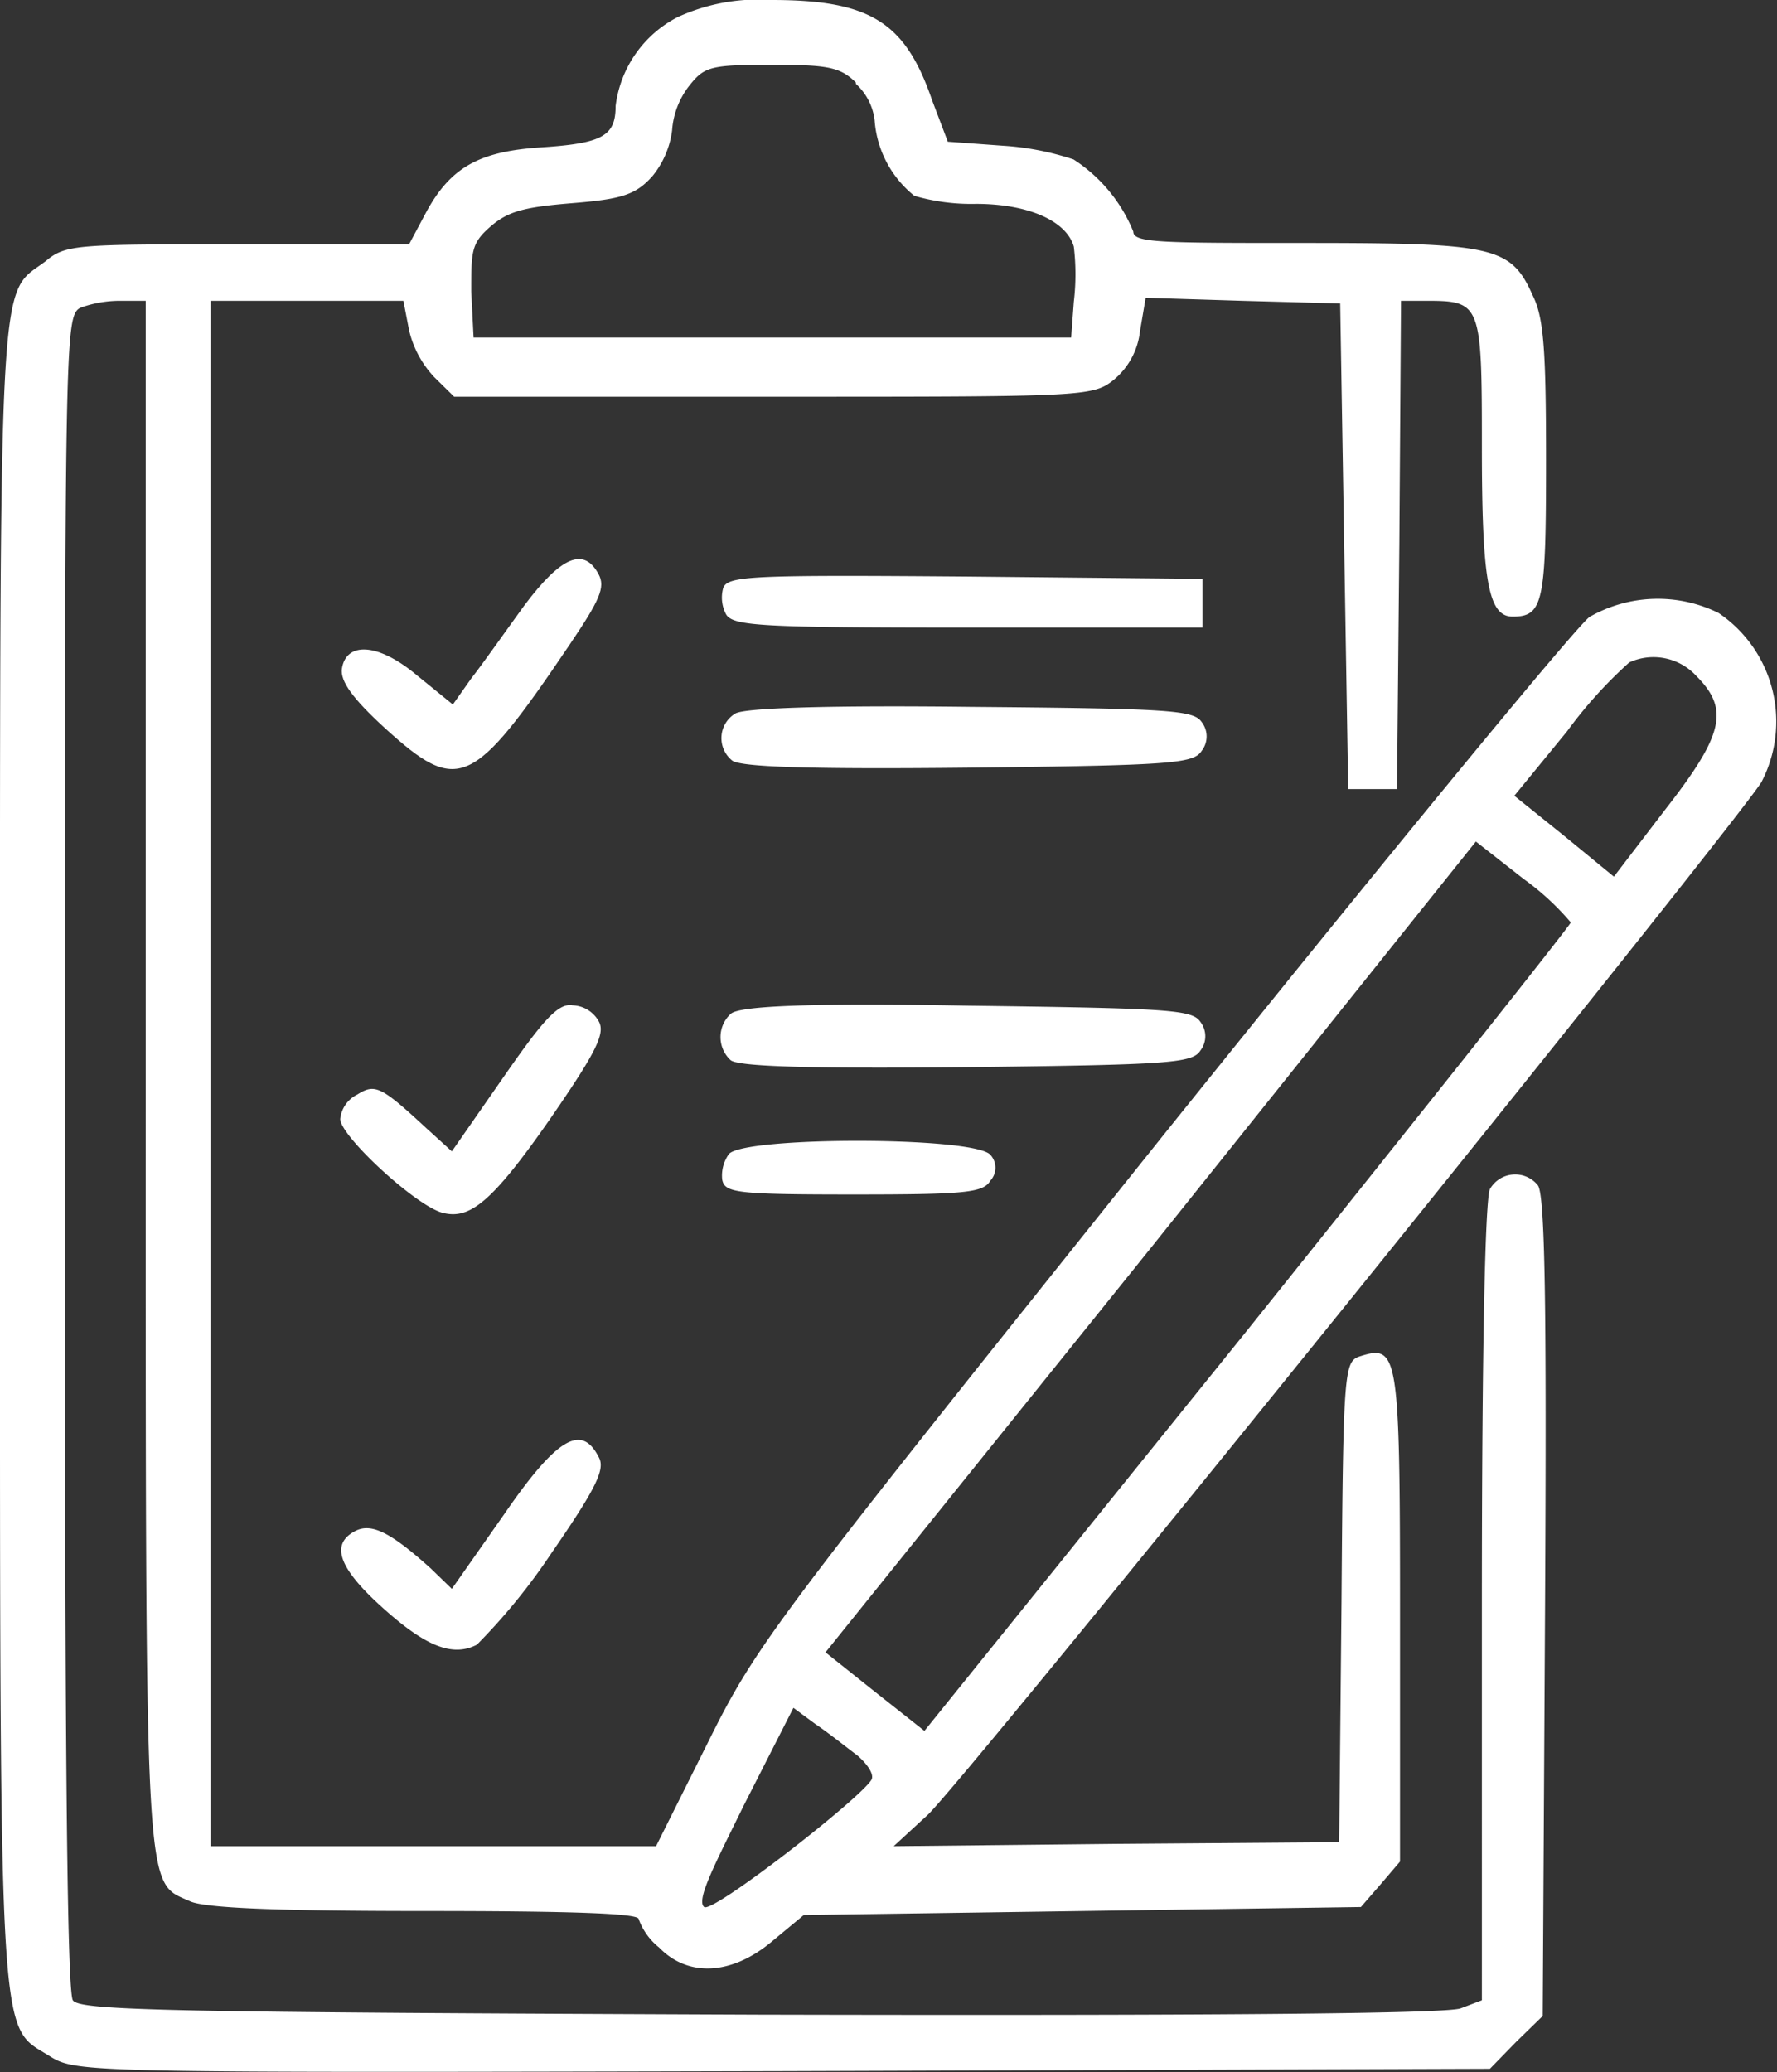 <?xml version="1.0" encoding="UTF-8"?>
<svg xmlns="http://www.w3.org/2000/svg" viewBox="0 0 53.17 62">
  <rect x="0" y="0" width="53.17" height="62" fill="#333333" stroke="none"/>
  <defs>
    <style>.cls-1{fill:#fff;}</style>
  </defs>
  <title>piano-locale</title>
  <g id="Livello_2" data-name="Livello 2">
    <g id="Livello_1-2" data-name="Livello 1">
      <path class="cls-1" d="M20.28.51a3.47,3.47,0,0,0-1.86,2.66c0,.9-.39,1.12-2.23,1.24s-2.72.58-3.47,2l-.48.9H7.12c-4.82,0-5.16,0-5.76.51C-.07,8.89,0,7.44,0,34.53c0,27.35-.07,26,1.5,27,.8.49,1.07.49,21.93.44l21.15-.07.78-.8.8-.78.07-12.26c.05-9,0-12.36-.22-12.6a.87.87,0,0,0-1.43.12c-.14.32-.24,4.63-.24,12.38V59.85l-.63.24c-.41.17-8,.22-21,.19C5,60.21,2.38,60.16,2.18,59.85s-.24-10-.24-25.37c0-24.47,0-25,.46-25.27A3.5,3.5,0,0,1,3.61,9h.75V32.1c0,25.15-.05,24.16,1.33,24.79.44.2,2.6.29,7,.29s6.42.07,6.42.24a1.92,1.92,0,0,0,.61.85c.87.9,2.18.83,3.39-.19l.94-.78,8.34-.12,8.33-.12.59-.68.58-.68V48.36c0-7.87-.05-8.14-1.19-7.78-.48.15-.51.37-.56,7.35l-.07,7.19-6.66.05-6.67.07,1-.92C28.69,53.5,51.66,25,52.7,23.41a3.92,3.92,0,0,0-1.28-5.07,4.11,4.11,0,0,0-3.86.12c-.43.32-6.18,7.32-12.81,15.58C23.14,48.56,22.66,49.16,21.18,52.14l-1.55,3.1H6.3V9h5.77l.17.88A3.06,3.06,0,0,0,13,11.29l.59.58h9.54c9.31,0,9.57,0,10.2-.51a2.2,2.2,0,0,0,.78-1.45l.17-1L37.17,9l2.93.08.12,7.27.12,7.26H41.8l.07-7.34L41.92,9h.75c1.65,0,1.67.08,1.67,4.37,0,4,.19,5.08.92,5.08.92,0,1-.43,1-4.67,0-3.3-.07-4.27-.39-4.92C45.21,7.37,44.73,7.27,39,7.27c-4.24,0-5.09,0-5.09-.34a4.65,4.65,0,0,0-1.79-2.16A8.32,8.32,0,0,0,30,4.36l-1.64-.12L27.89,3c-.8-2.33-1.84-3-4.8-3A5.79,5.79,0,0,0,20.28.51Zm5.33,2a1.75,1.75,0,0,1,.56,1.09,3.19,3.19,0,0,0,1.19,2.26,6.1,6.1,0,0,0,1.84.24c1.57,0,2.71.51,2.93,1.28a7,7,0,0,1,0,1.65l-.08,1.07H14.17L14.1,8.72c0-1.18,0-1.43.54-1.91s1-.61,2.47-.73,1.91-.24,2.42-.82a2.7,2.7,0,0,0,.58-1.36,2.45,2.45,0,0,1,.51-1.33c.46-.58.63-.63,2.47-.63C24.76,1.94,25.13,2,25.61,2.47ZM50.76,20.23c1,1,.8,1.77-.94,4l-1.53,2L46.79,25l-1.48-1.19,1.58-1.93a13.35,13.35,0,0,1,1.86-2.06A1.74,1.74,0,0,1,50.76,20.23ZM47,27.6c0,.07-4.37,5.57-9.67,12.19l-9.67,12-1.48-1.17-1.48-1.18,9.75-12.12,9.71-12.14,1.43,1.12A7.84,7.84,0,0,1,47,27.6ZM25.66,52.53c.31.27.51.58.41.73-.36.58-4.75,4-5,3.8s.32-1.28,1.19-3.05l1.48-2.91.65.48C24.79,51.85,25.34,52.29,25.66,52.53Z"></path>
      <path class="cls-1" d="M15.7,18.1c-.56.77-1.26,1.77-1.6,2.2l-.55.78-1.07-.87c-1.19-1-2.13-1-2.25-.2-.05.37.31.88,1.28,1.77,2.2,2,2.62,1.82,5.52-2.47.92-1.36,1.09-1.74.88-2.13C17.47,16.36,16.79,16.65,15.7,18.1Z"></path>
      <path class="cls-1" d="M21.64,17.59a1.07,1.07,0,0,0,.09.8c.22.34,1.07.39,7.25.39h7V17.32l-7.1-.07C22.49,17.2,21.78,17.23,21.64,17.59Z"></path>
      <path class="cls-1" d="M22,21.35a.86.86,0,0,0-.1,1.4c.22.2,2.31.27,7.06.22,6.1-.07,6.76-.12,7-.51a.7.7,0,0,0,0-.85c-.24-.36-.9-.41-6.91-.46C24.84,21.1,22.27,21.18,22,21.35Z"></path>
      <path class="cls-1" d="M15.05,32.25l-1.53,2.2-.77-.7c-1.36-1.26-1.53-1.33-2.06-1a.92.92,0,0,0-.51.73c0,.51,2.27,2.61,3.07,2.81s1.46-.29,3.23-2.84c1.38-2,1.64-2.54,1.43-2.9a.93.93,0,0,0-.78-.47C16.69,30,16.21,30.58,15.05,32.25Z"></path>
      <path class="cls-1" d="M21.86,30.34a.94.94,0,0,0,0,1.38c.22.19,2.31.26,7.06.21,6.1-.07,6.76-.12,7-.5a.7.7,0,0,0,0-.85c-.24-.37-.9-.41-7-.49C23.87,30,22.07,30.12,21.86,30.34Z"></path>
      <path class="cls-1" d="M21.81,34.53a1.11,1.11,0,0,0-.2.77c.08.39.42.44,3.93.44,3.32,0,3.88-.05,4.09-.41a.57.57,0,0,0,0-.78C29.12,34,22.27,34,21.81,34.53Z"></path>
      <path class="cls-1" d="M15.07,45.33l-1.55,2.21-.63-.61c-1.21-1.09-1.79-1.38-2.28-1.11-.72.39-.48,1.09.8,2.25s2.11,1.53,2.86,1.14a18.21,18.21,0,0,0,2.21-2.71c1.38-2,1.64-2.55,1.43-2.91C17.4,42.6,16.67,43,15.07,45.33Z"></path>
    </g>
  </g>
</svg>

